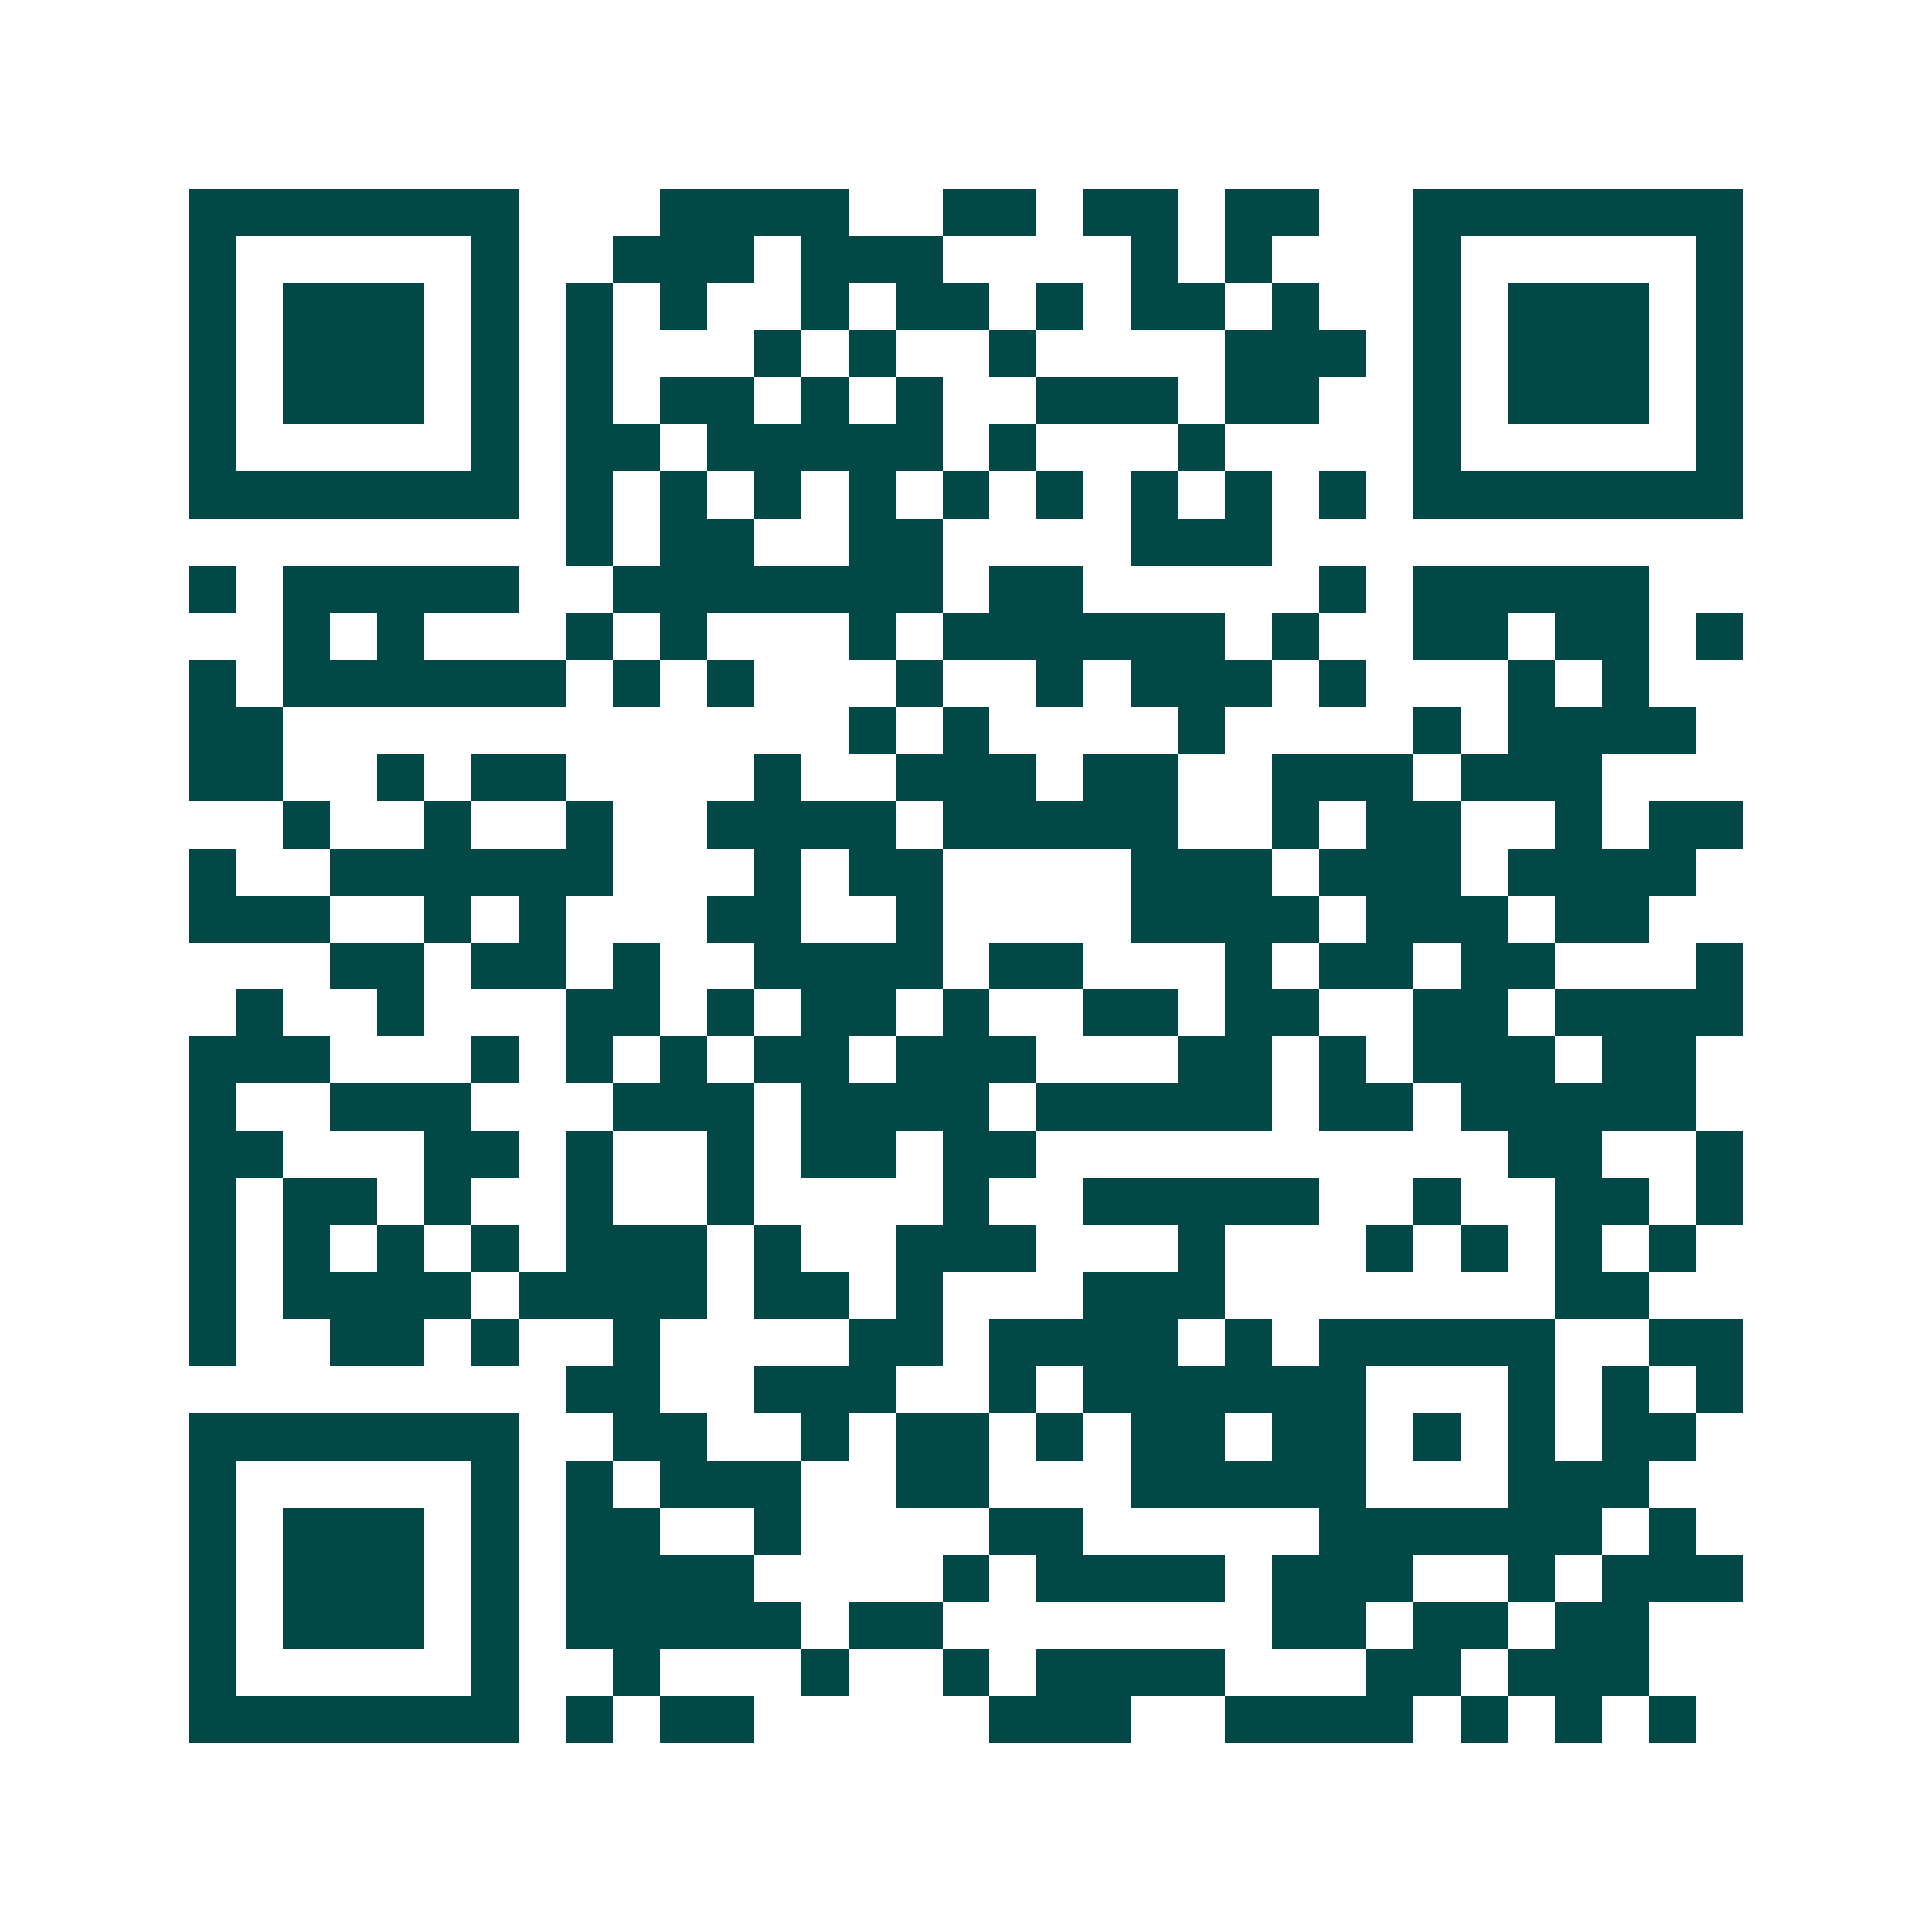 <svg xmlns="http://www.w3.org/2000/svg" width="200" height="200" viewBox="0 0 41 41" shape-rendering="crispEdges"><path fill="#ffffff" d="M0 0h41v41H0z"/><path stroke="#014847" d="M4 4.5h7m3 0h4m2 0h2m1 0h2m1 0h2m2 0h7M4 5.5h1m5 0h1m2 0h3m1 0h3m4 0h1m1 0h1m3 0h1m5 0h1M4 6.5h1m1 0h3m1 0h1m1 0h1m1 0h1m2 0h1m1 0h2m1 0h1m1 0h2m1 0h1m2 0h1m1 0h3m1 0h1M4 7.5h1m1 0h3m1 0h1m1 0h1m3 0h1m1 0h1m2 0h1m4 0h3m1 0h1m1 0h3m1 0h1M4 8.5h1m1 0h3m1 0h1m1 0h1m1 0h2m1 0h1m1 0h1m2 0h3m1 0h2m2 0h1m1 0h3m1 0h1M4 9.5h1m5 0h1m1 0h2m1 0h5m1 0h1m3 0h1m4 0h1m5 0h1M4 10.5h7m1 0h1m1 0h1m1 0h1m1 0h1m1 0h1m1 0h1m1 0h1m1 0h1m1 0h1m1 0h7M12 11.5h1m1 0h2m2 0h2m4 0h3M4 12.5h1m1 0h5m2 0h7m1 0h2m5 0h1m1 0h5M6 13.5h1m1 0h1m3 0h1m1 0h1m3 0h1m1 0h6m1 0h1m2 0h2m1 0h2m1 0h1M4 14.5h1m1 0h6m1 0h1m1 0h1m3 0h1m2 0h1m1 0h3m1 0h1m3 0h1m1 0h1M4 15.5h2m12 0h1m1 0h1m4 0h1m4 0h1m1 0h4M4 16.5h2m2 0h1m1 0h2m4 0h1m2 0h3m1 0h2m2 0h3m1 0h3M6 17.5h1m2 0h1m2 0h1m2 0h4m1 0h5m2 0h1m1 0h2m2 0h1m1 0h2M4 18.5h1m2 0h6m3 0h1m1 0h2m4 0h3m1 0h3m1 0h4M4 19.5h3m2 0h1m1 0h1m3 0h2m2 0h1m4 0h4m1 0h3m1 0h2M7 20.5h2m1 0h2m1 0h1m2 0h4m1 0h2m3 0h1m1 0h2m1 0h2m3 0h1M5 21.5h1m2 0h1m3 0h2m1 0h1m1 0h2m1 0h1m2 0h2m1 0h2m2 0h2m1 0h4M4 22.5h3m3 0h1m1 0h1m1 0h1m1 0h2m1 0h3m3 0h2m1 0h1m1 0h3m1 0h2M4 23.5h1m2 0h3m3 0h3m1 0h4m1 0h5m1 0h2m1 0h5M4 24.5h2m3 0h2m1 0h1m2 0h1m1 0h2m1 0h2m10 0h2m2 0h1M4 25.5h1m1 0h2m1 0h1m2 0h1m2 0h1m4 0h1m2 0h5m2 0h1m2 0h2m1 0h1M4 26.5h1m1 0h1m1 0h1m1 0h1m1 0h3m1 0h1m2 0h3m3 0h1m3 0h1m1 0h1m1 0h1m1 0h1M4 27.5h1m1 0h4m1 0h4m1 0h2m1 0h1m3 0h3m7 0h2M4 28.5h1m2 0h2m1 0h1m2 0h1m4 0h2m1 0h4m1 0h1m1 0h5m2 0h2M12 29.5h2m2 0h3m2 0h1m1 0h6m3 0h1m1 0h1m1 0h1M4 30.5h7m2 0h2m2 0h1m1 0h2m1 0h1m1 0h2m1 0h2m1 0h1m1 0h1m1 0h2M4 31.5h1m5 0h1m1 0h1m1 0h3m2 0h2m3 0h5m3 0h3M4 32.5h1m1 0h3m1 0h1m1 0h2m2 0h1m4 0h2m5 0h6m1 0h1M4 33.5h1m1 0h3m1 0h1m1 0h4m4 0h1m1 0h4m1 0h3m2 0h1m1 0h3M4 34.5h1m1 0h3m1 0h1m1 0h5m1 0h2m7 0h2m1 0h2m1 0h2M4 35.5h1m5 0h1m2 0h1m3 0h1m2 0h1m1 0h4m3 0h2m1 0h3M4 36.5h7m1 0h1m1 0h2m5 0h3m2 0h4m1 0h1m1 0h1m1 0h1"/></svg>
